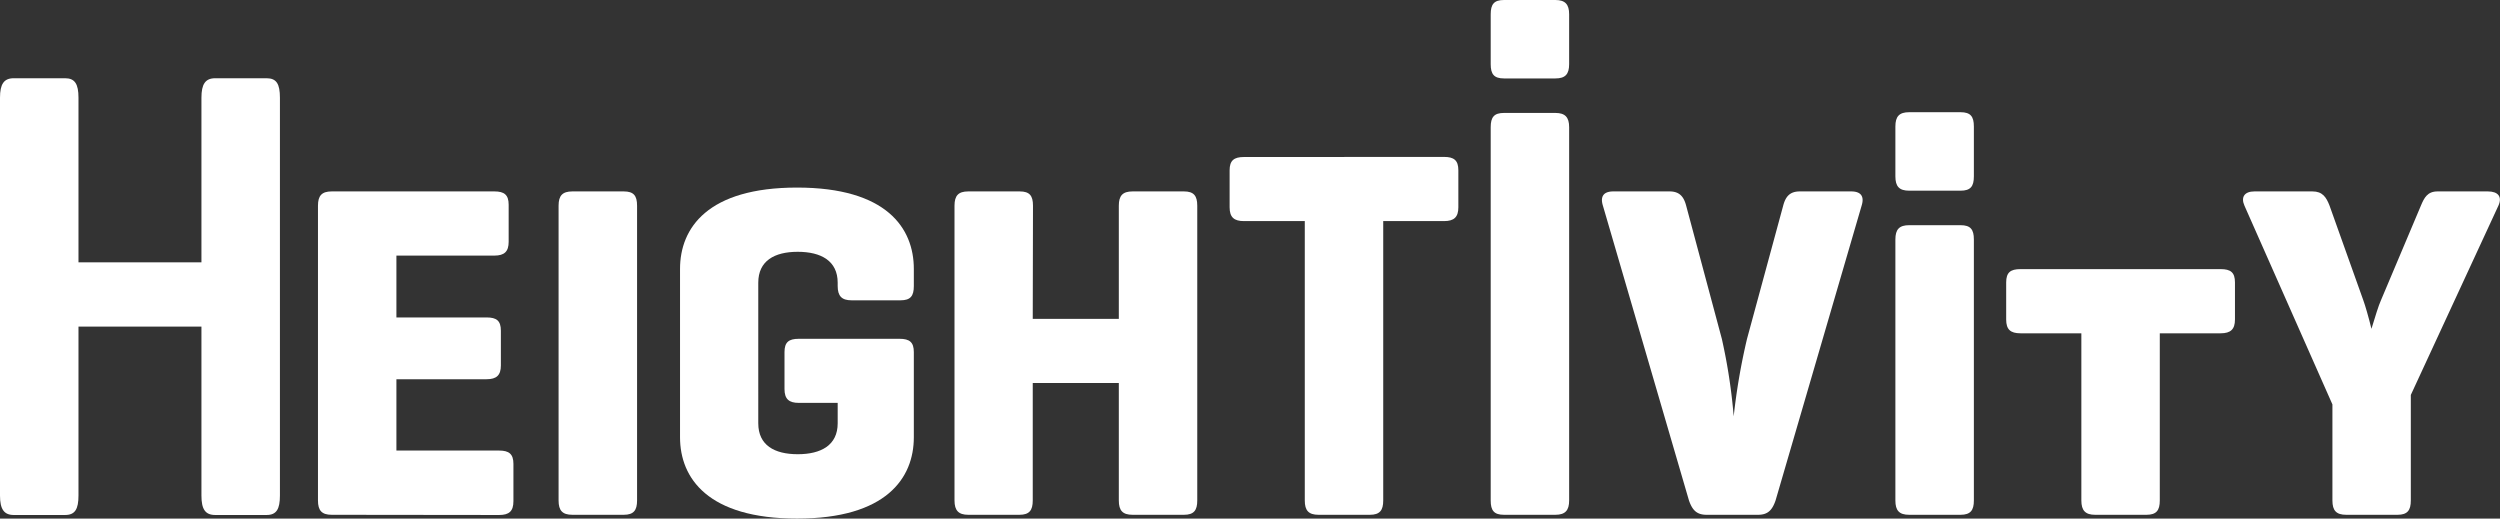 <svg xmlns="http://www.w3.org/2000/svg" viewBox="0 0 513.8 106.58"><rect x="0" y="0" width="513.8" height="106.58" fill="#333333" stroke="none"/><defs><style>.cls-1{fill:#fff;}</style></defs><g id="Layer_2" data-name="Layer 2"><g id="Layer_1-2" data-name="Layer 1"><path class="cls-1" d="M16.13,53.92H41.4V20.08c0-2.77.78-4,2.84-4H54.79c2.05,0,2.74,1.19,2.74,4v81.76c0,2.77-.69,4-2.74,4H44.24c-2.06,0-2.84-1.19-2.84-4V67.12H16.13v34.72c0,2.77-.69,4-2.74,4H2.83c-2,0-2.83-1.19-2.83-4V20.08c0-2.77.78-4,2.83-4H13.39c2,0,2.74,1.19,2.74,4Z"/><path class="cls-1" d="M68.18,105.8c-2.05,0-2.83-.88-2.83-2.93V42.27c0-2.05.78-2.93,2.83-2.93h33.43c2,0,2.93.68,2.93,2.73V49.7c0,2-.88,2.83-2.93,2.83H81.47V65.24H100c2.06,0,2.94.68,2.94,2.73v7.14c0,2-.88,2.83-2.94,2.83H81.47V92.6h21.12c2,0,2.93.69,2.93,2.74V103c0,2.06-.88,2.84-2.93,2.84Z"/><path class="cls-1" d="M130.93,102.87c0,2-.69,2.93-2.74,2.93H117.64c-2.06,0-2.84-.88-2.84-2.93V42.27c0-2.05.78-2.93,2.84-2.93h10.55c2.05,0,2.74.88,2.74,2.93Z"/><path class="cls-1" d="M184.88,69.63c2.05,0,2.93.69,2.93,2.74v17.5c0,8.4-5.67,16.71-24,16.71s-24.05-8.31-24.05-16.71V55.27c0-8.41,5.67-16.72,24.05-16.72s24,8.31,24,16.72v3.52c0,2.05-.68,2.93-2.74,2.93H175c-2,0-2.84-.88-2.84-2.93V58.1c0-4.49-3.42-6.35-8.21-6.35s-8.11,1.86-8.11,6.35V87c0,4.5,3.32,6.35,8.11,6.35s8.21-1.85,8.21-6.35v-4.2h-8c-2,0-2.93-.78-2.93-2.84V72.37c0-2.05.88-2.74,2.93-2.74Z"/><path class="cls-1" d="M212.25,65.53h17.69V42.27c0-2.05.78-2.93,2.83-2.93h10.56c2,0,2.73.88,2.73,2.93v60.6c0,2-.68,2.93-2.73,2.93H232.77c-2.05,0-2.83-.88-2.83-2.93V78.72H212.25v24.15c0,2-.69,2.93-2.74,2.93H199c-2,0-2.83-.88-2.83-2.93V42.27c0-2.05.78-2.93,2.83-2.93h10.56c2.05,0,2.74.88,2.74,2.93Z"/><path class="cls-1" d="M296.79,32.25c2,0,2.93.68,2.93,2.73v7.63c0,2-.88,2.83-2.93,2.83H284.28v57.43c0,2-.69,2.93-2.74,2.93H271c-2.06,0-2.84-.88-2.84-2.93V45.44H255.64c-2,0-2.93-.78-2.93-2.83V35c0-2,.88-2.73,2.93-2.73Z"/><path class="cls-1" d="M405.67,36.25c0,2.06-.68,2.94-2.74,2.94H392.38c-2.06,0-2.84-.88-2.84-2.94V26c0-2.06.78-2.94,2.84-2.94h10.55c2.06,0,2.74.88,2.74,2.94Z"/><path class="cls-1" d="M347.12,102.87l-17.69-60.6c-.58-1.86.1-2.93,2.15-2.93h11.54c2.05,0,2.93,1.07,3.42,2.93l7.33,27.36a116.05,116.05,0,0,1,2.44,15.94,130.32,130.32,0,0,1,2.74-15.94l7.43-27.36c.49-1.86,1.36-2.93,3.42-2.93h10.55c2.06,0,2.74,1.07,2.15,2.93l-17.69,60.6c-.68,1.95-1.56,2.93-3.61,2.93H350.74C348.69,105.8,347.81,104.82,347.12,102.87Z"/><path class="cls-1" d="M405.67,102.87c0,2-.68,2.93-2.74,2.93H392.38c-2.06,0-2.84-.88-2.84-2.93V49.21c0-2.05.78-2.93,2.84-2.93h10.55c2.06,0,2.74.88,2.74,2.93Z"/><path class="cls-1" d="M456.39,55.31c2.06,0,2.94.68,2.94,2.74v7.62c0,2-.88,2.83-2.94,2.83H443.88v34.37c0,2-.68,2.93-2.73,2.93H430.59c-2,0-2.83-.88-2.83-2.93V68.5H415.25c-2.06,0-2.94-.78-2.94-2.83V58.05c0-2.06.88-2.74,2.94-2.74Z"/><path class="cls-1" d="M306.37,2.93c0-2.05.68-2.93,2.73-2.93h10.56c2,0,2.83.88,2.83,2.93V13.19c0,2.05-.78,2.93-2.83,2.93H309.1c-2.05,0-2.73-.88-2.73-2.93Z"/><path class="cls-1" d="M306.37,26.14c0-2.05.68-2.93,2.73-2.93h10.56c2,0,2.83.88,2.83,2.93v76.73c0,2-.78,2.93-2.83,2.93H309.1c-2.05,0-2.73-.88-2.73-2.93Z"/><path class="cls-1" d="M485.71,61.72c.39,1.07,1.08,3.42,1.67,5.86.78-2.54,1.46-4.79,1.95-5.86l8.21-19.45c.69-1.66,1.37-2.93,3.42-2.93h10.36c2.05,0,3,1.07,2.15,2.93l-18,38.9v21.7c0,2-.69,2.93-2.74,2.93H482.2c-2.06,0-2.84-.88-2.84-2.93V83.12L461.28,42.27c-.78-1.76,0-2.93,2.05-2.93h11.93c2.05,0,2.83,1.17,3.51,2.93Z"/></g></g></svg>